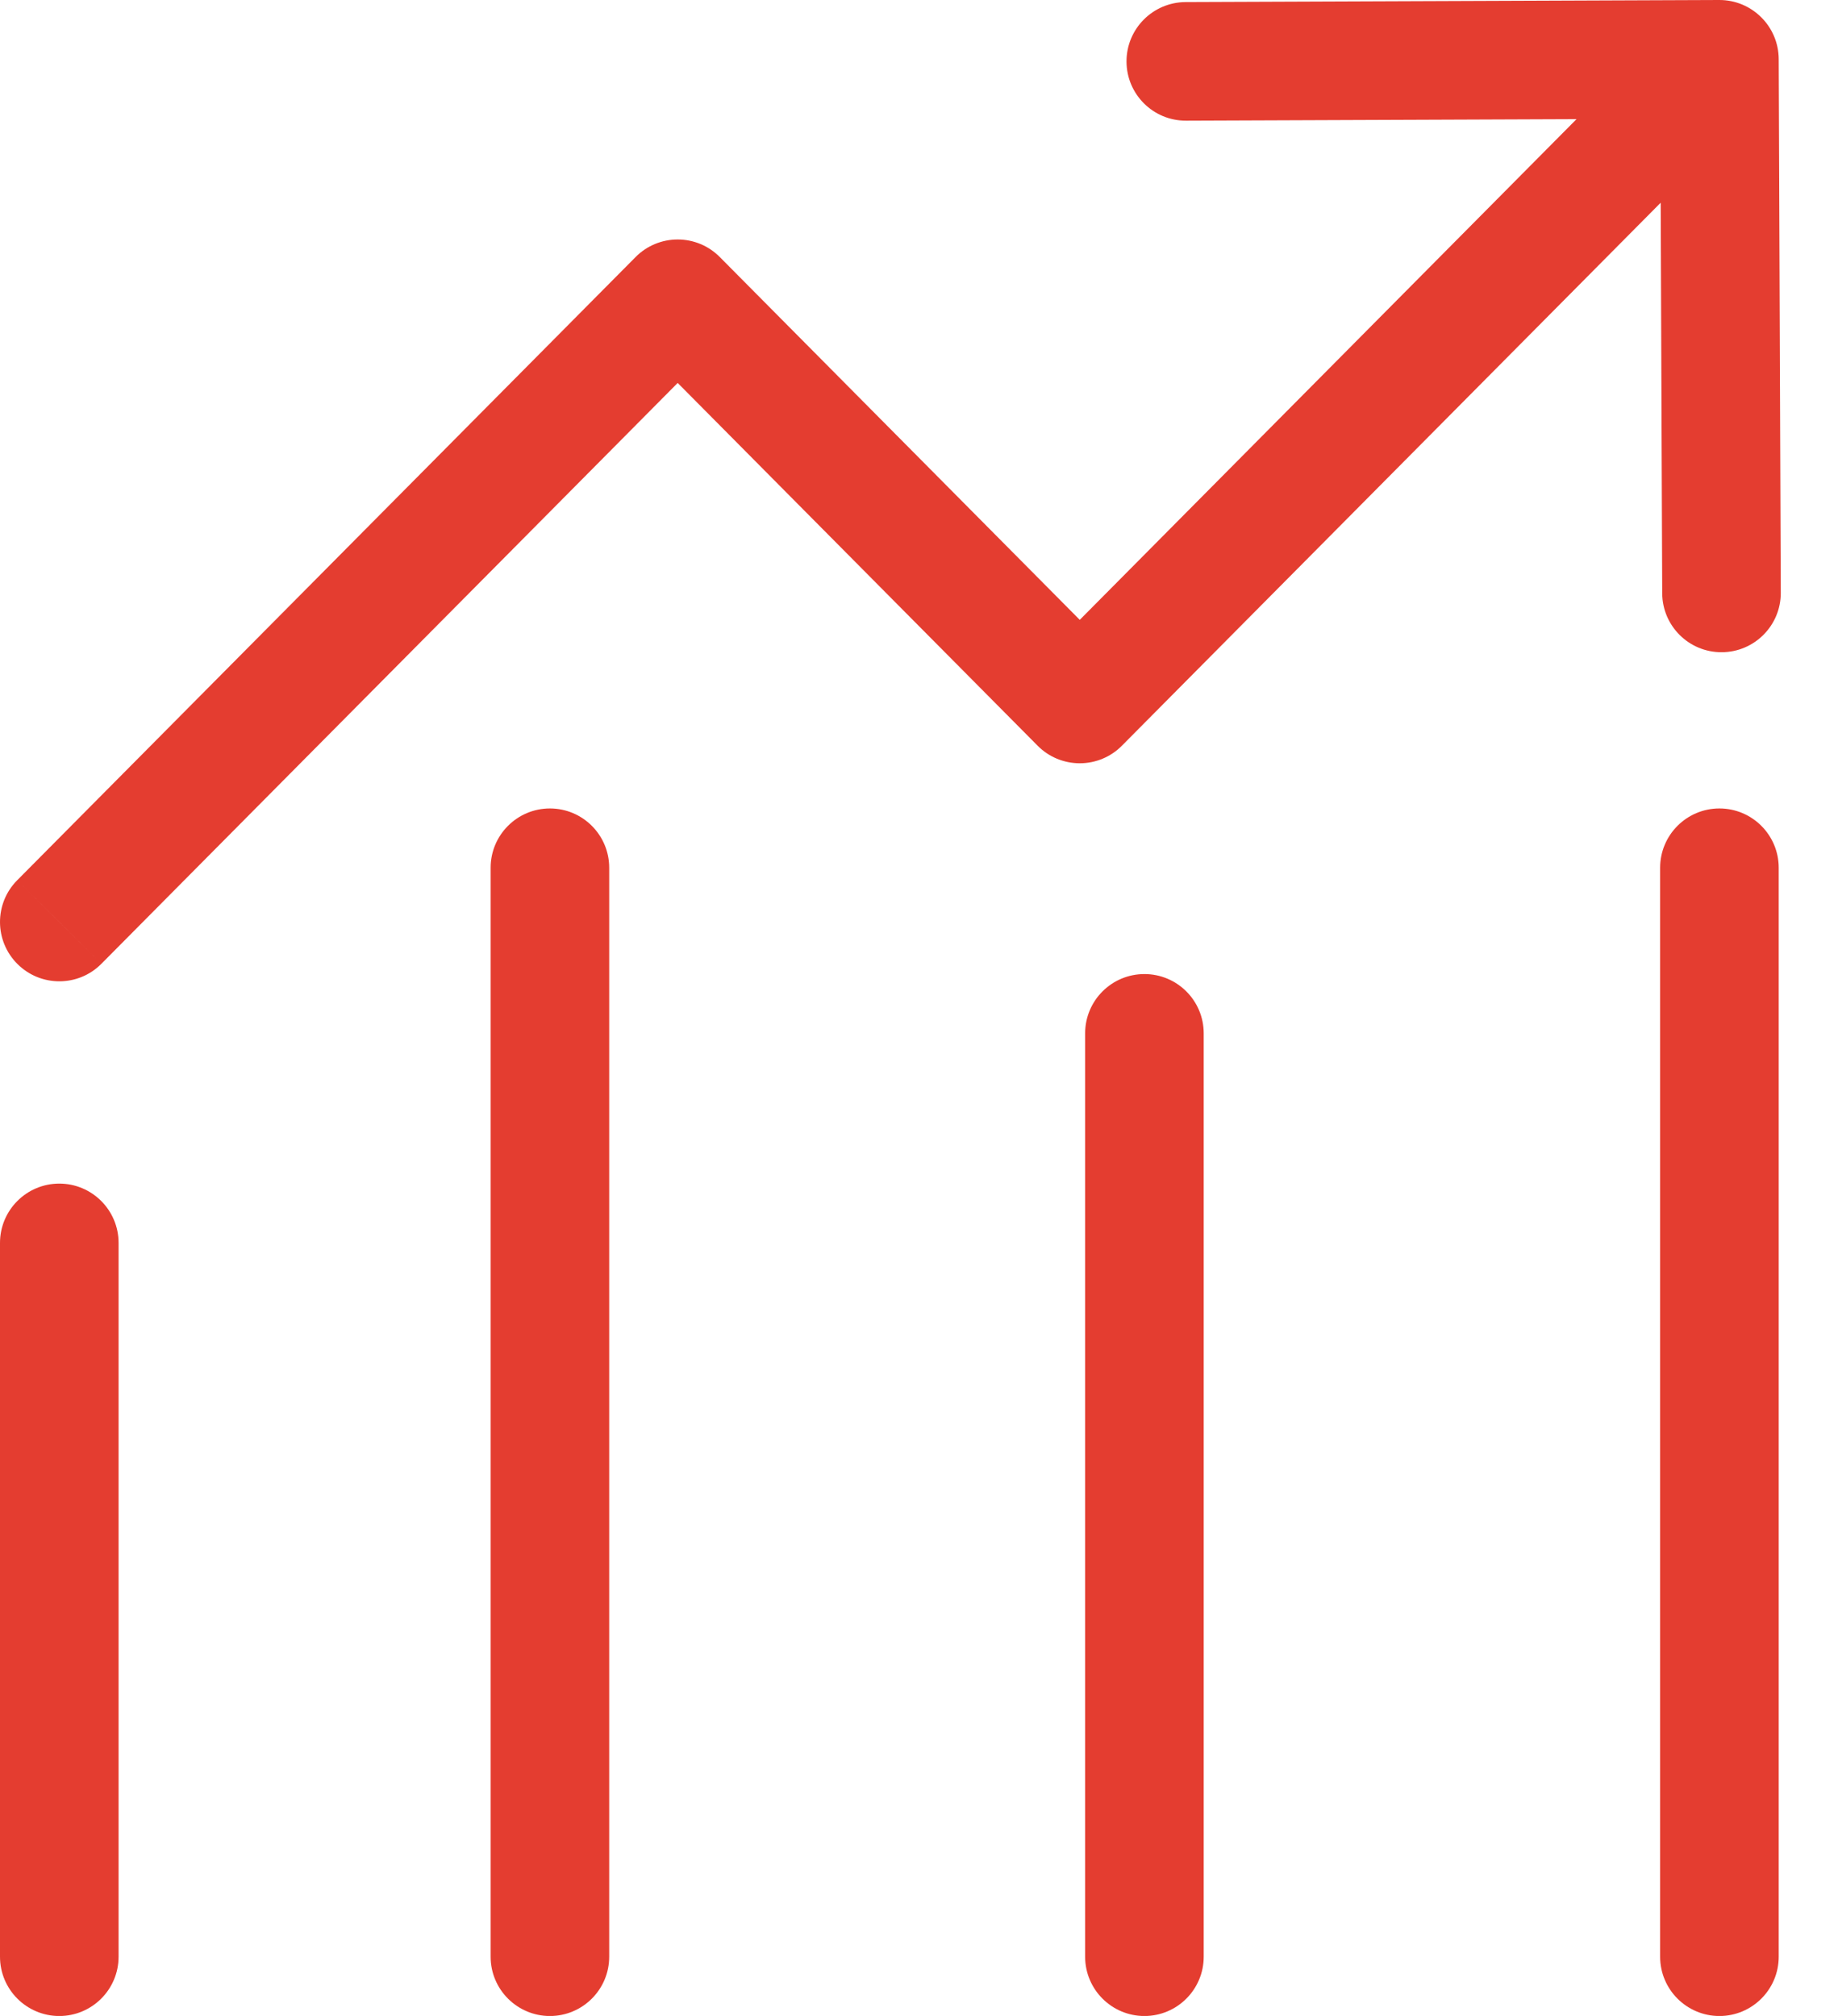 <svg width="31" height="34" viewBox="0 0 31 34" fill="none" xmlns="http://www.w3.org/2000/svg">
<path d="M0.29 14.846C-0.099 15.238 -0.096 15.871 0.296 16.26C0.688 16.649 1.321 16.647 1.71 16.255L0.29 14.846ZM11.43 5.039L12.14 4.335C11.952 4.145 11.697 4.039 11.43 4.039C11.164 4.039 10.908 4.145 10.72 4.335L11.43 5.039ZM18.212 11.873L17.502 12.578C17.689 12.767 17.945 12.873 18.212 12.873C18.478 12.873 18.734 12.767 18.921 12.578L18.212 11.873ZM30 0.997C29.998 0.444 29.548 -0.002 28.996 0L19.996 0.035C19.444 0.038 18.998 0.487 19 1.039C19.002 1.592 19.452 2.038 20.004 2.035L28.004 2.004L28.035 10.004C28.037 10.557 28.487 11.003 29.039 11C29.591 10.998 30.037 10.549 30.035 9.997L30 0.997ZM2 20.962C2 20.41 1.552 19.962 1 19.962C0.448 19.962 0 20.41 0 20.962H2ZM0 33.001C0 33.553 0.448 34.001 1 34.001C1.552 34.001 2 33.553 2 33.001H0ZM30 14.635C30 14.083 29.552 13.635 29 13.635C28.448 13.635 28 14.083 28 14.635H30ZM28 33.001C28 33.553 28.448 34.001 29 34.001C29.552 34.001 30 33.553 30 33.001H28ZM10.275 14.635C10.275 14.083 9.827 13.635 9.275 13.635C8.723 13.635 8.275 14.083 8.275 14.635H10.275ZM8.275 33.001C8.275 33.553 8.723 34.001 9.275 34.001C9.827 34.001 10.275 33.553 10.275 33.001H8.275ZM20.302 17.428C20.302 16.875 19.854 16.428 19.302 16.428C18.75 16.428 18.302 16.875 18.302 17.428H20.302ZM18.302 33.001C18.302 33.553 18.75 34.001 19.302 34.001C19.854 34.001 20.302 33.553 20.302 33.001H18.302ZM1 15.55L1.71 16.255L12.14 5.743L11.43 5.039L10.72 4.335L0.29 14.846L1 15.55ZM11.43 5.039L10.72 5.743L17.502 12.578L18.212 11.873L18.921 11.169L12.14 4.335L11.43 5.039ZM18.212 11.873L18.921 12.578L29.71 1.705L29 1L28.29 0.296L17.502 11.169L18.212 11.873ZM1 20.962H0V33.001H1H2V20.962H1ZM29 14.635H28V33.001H29H30V14.635H29ZM9.275 14.635H8.275V33.001H9.275H10.275V14.635H9.275ZM19.302 17.428H18.302V33.001H19.302H20.302V17.428H19.302Z" fill="#E43D30"/>
</svg>
